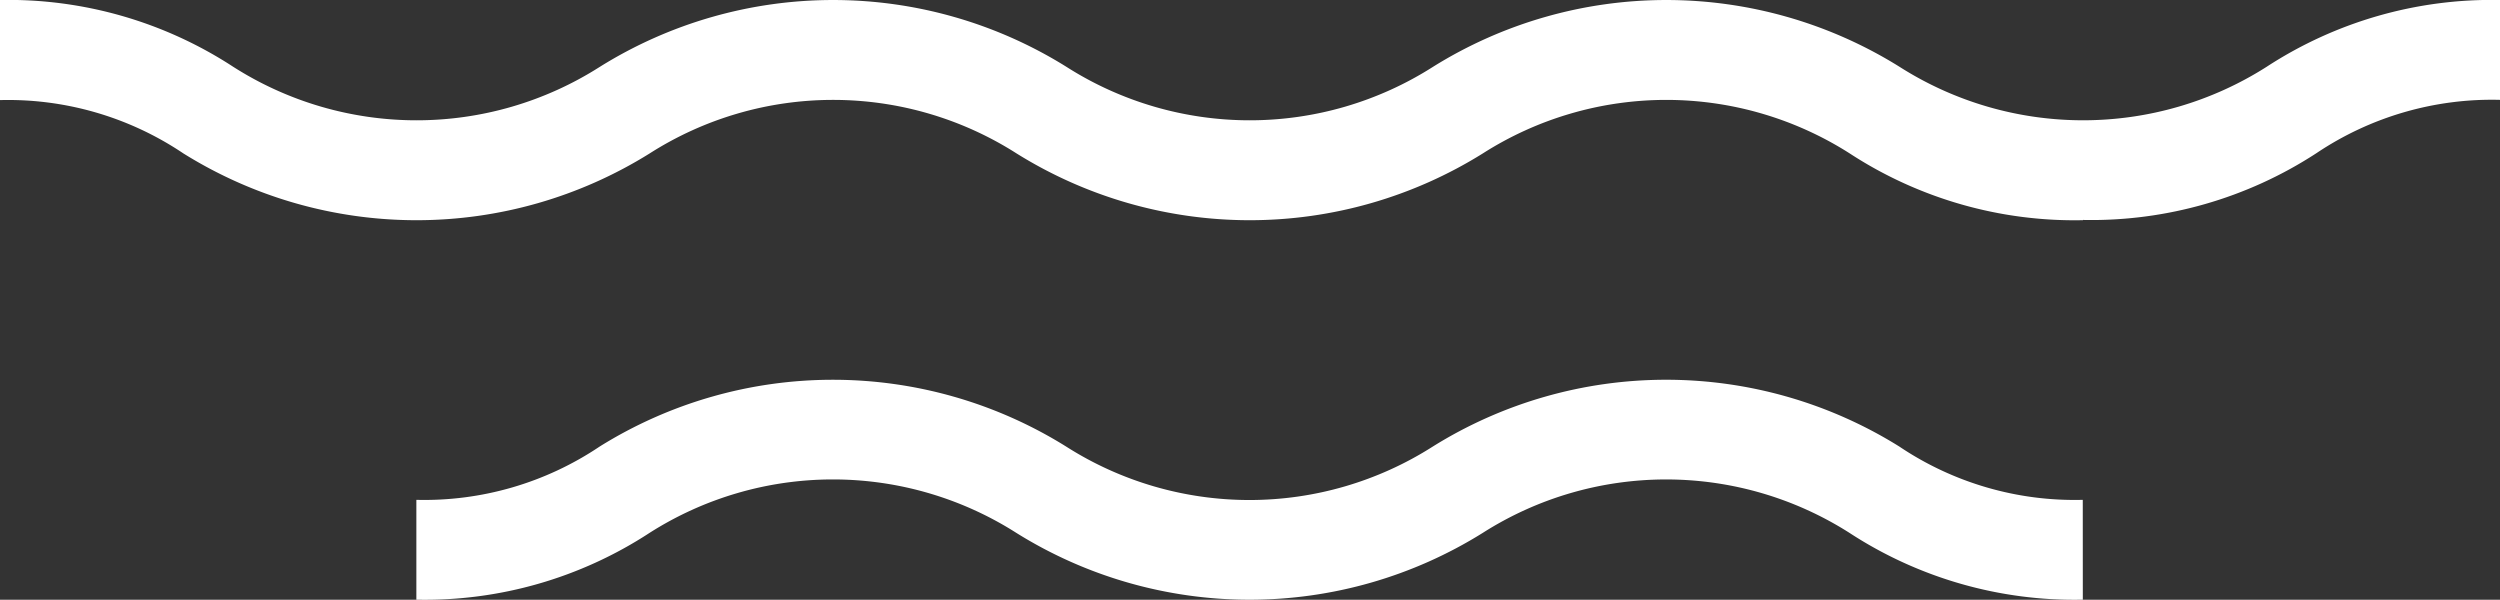 <svg xmlns="http://www.w3.org/2000/svg" width="51.626" height="12.385" viewBox="0 0 51.626 12.385"><rect x="0" y="0" width="51.626" height="12.385" fill="#333333" stroke="none"/><g transform="translate(0 -0.001)"><path d="M1237.35,39.026a8.5,8.5,0,0,1-4.819-1.38,7.044,7.044,0,0,0-7.572,0,9.093,9.093,0,0,1-9.633,0,7.043,7.043,0,0,0-7.572,0,9.093,9.093,0,0,1-9.633,0,6.486,6.486,0,0,0-3.785-1.1V34.479a8.5,8.5,0,0,1,4.817,1.38,7.039,7.039,0,0,0,7.57,0,9.1,9.1,0,0,1,9.635,0,7.039,7.039,0,0,0,7.57,0,9.1,9.1,0,0,1,9.635,0,7.056,7.056,0,0,0,7.579,0,8.51,8.51,0,0,1,4.821-1.38v2.062a6.5,6.5,0,0,0-3.79,1.1,8.509,8.509,0,0,1-4.822,1.38" transform="translate(-1194.336 -34.478)" fill="#fff"/><path d="M1241.261,50.429a8.5,8.5,0,0,1-4.819-1.38,7.048,7.048,0,0,0-7.572,0,9.092,9.092,0,0,1-9.633,0,7.048,7.048,0,0,0-7.573,0,8.487,8.487,0,0,1-4.816,1.38V48.367a6.489,6.489,0,0,0,3.784-1.1,9.1,9.1,0,0,1,9.635,0,7.043,7.043,0,0,0,7.57,0,9.1,9.1,0,0,1,9.636,0,6.487,6.487,0,0,0,3.787,1.1Z" transform="translate(-1198.25 -38.044)" fill="#fff"/></g></svg>